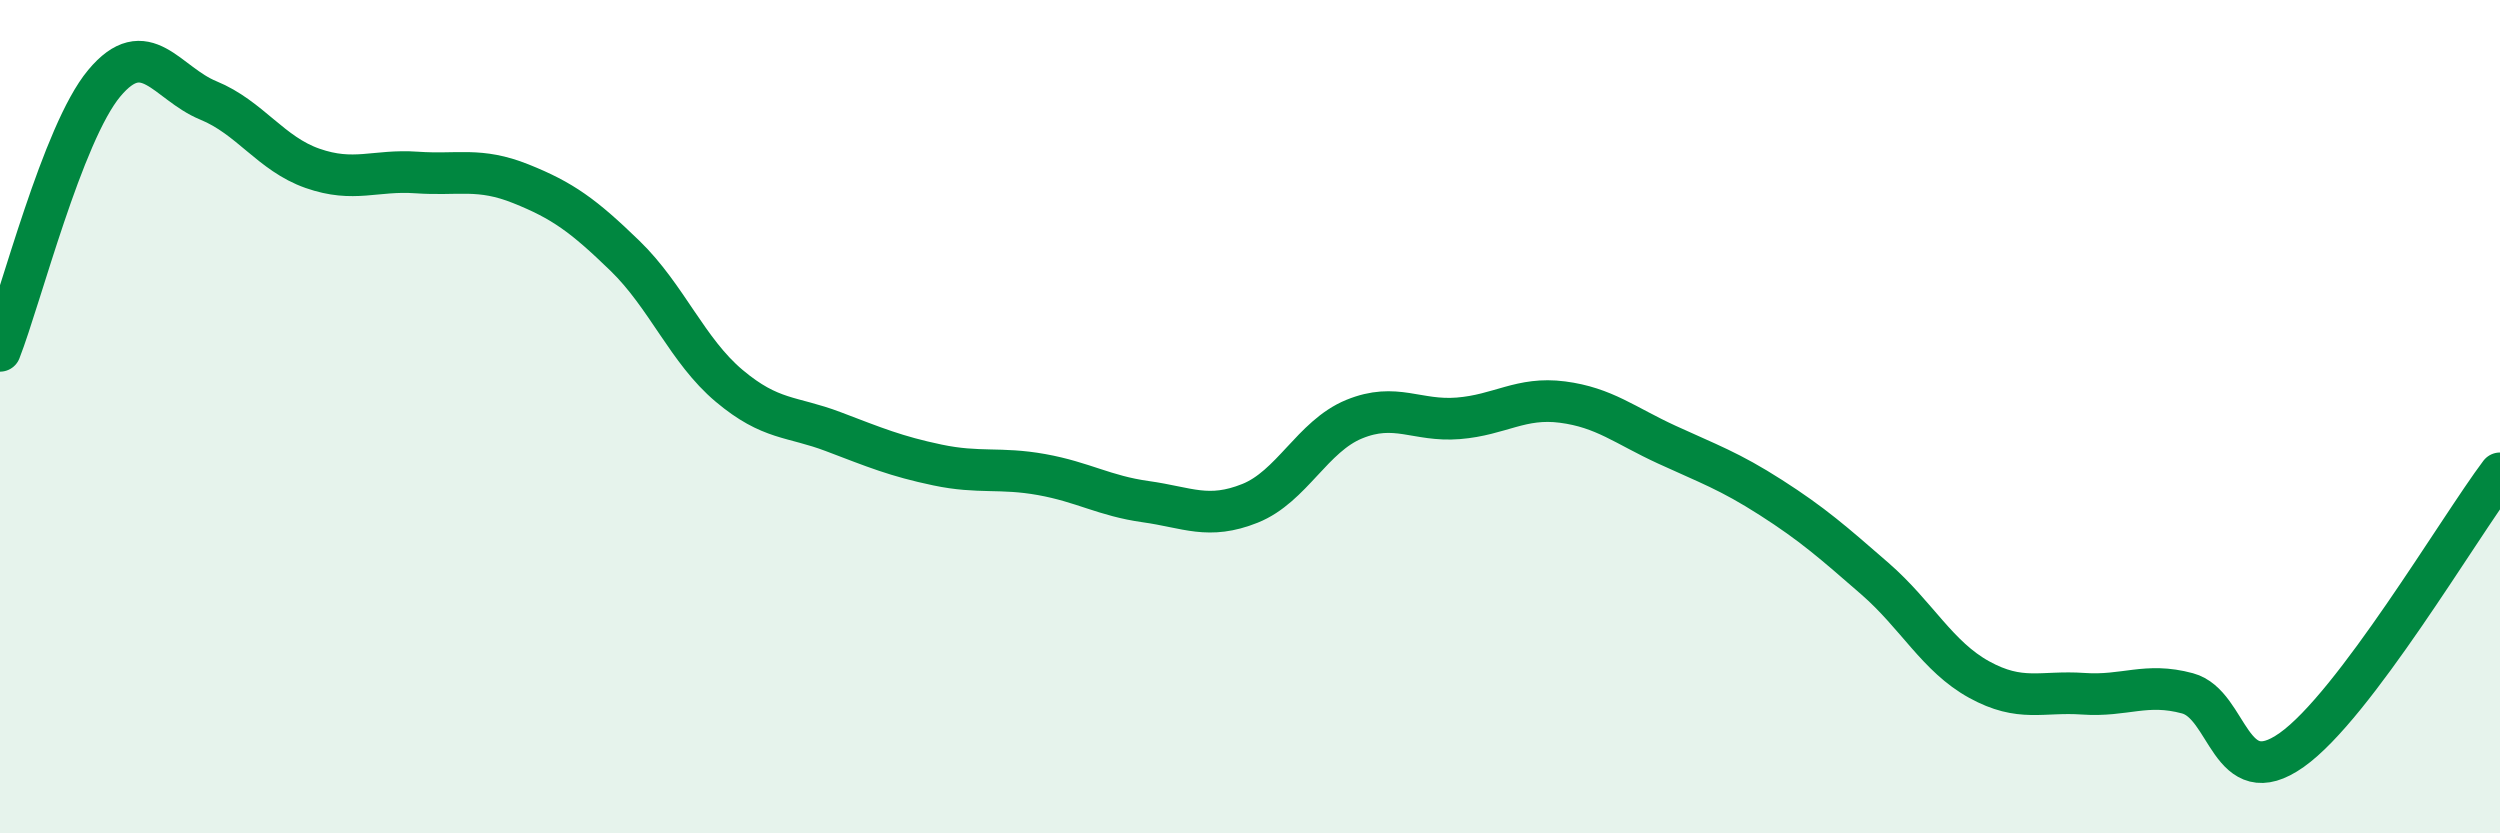 
    <svg width="60" height="20" viewBox="0 0 60 20" xmlns="http://www.w3.org/2000/svg">
      <path
        d="M 0,8.42 C 0.5,7.14 1.5,3.2 2.5,2 C 3.5,0.8 4,2 5,2.41 C 6,2.82 6.5,3.69 7.5,4.04 C 8.5,4.39 9,4.07 10,4.14 C 11,4.21 11.5,4.01 12.5,4.41 C 13.5,4.81 14,5.17 15,6.14 C 16,7.11 16.5,8.42 17.5,9.26 C 18.5,10.1 19,9.98 20,10.36 C 21,10.74 21.5,10.95 22.5,11.16 C 23.5,11.37 24,11.21 25,11.39 C 26,11.57 26.5,11.9 27.5,12.04 C 28.5,12.18 29,12.48 30,12.08 C 31,11.68 31.5,10.47 32.5,10.06 C 33.5,9.65 34,10.12 35,10.04 C 36,9.96 36.5,9.52 37.5,9.65 C 38.5,9.78 39,10.21 40,10.67 C 41,11.13 41.5,11.3 42.5,11.94 C 43.5,12.58 44,13.02 45,13.89 C 46,14.76 46.5,15.76 47.5,16.31 C 48.5,16.86 49,16.58 50,16.65 C 51,16.72 51.5,16.37 52.5,16.64 C 53.5,16.91 53.5,19.06 55,18 C 56.5,16.94 59,12.69 60,11.36L60 20L0 20Z"
        fill="#008740"
        opacity="0.1"
        stroke-linecap="round"
        stroke-linejoin="round"
      />
      <path
        d="M 0,8.42 C 0.5,7.14 1.5,3.2 2.5,2 C 3.5,0.8 4,2 5,2.41 C 6,2.82 6.5,3.69 7.5,4.04 C 8.5,4.39 9,4.07 10,4.14 C 11,4.21 11.5,4.01 12.5,4.41 C 13.5,4.81 14,5.17 15,6.14 C 16,7.11 16.5,8.42 17.5,9.26 C 18.5,10.1 19,9.98 20,10.36 C 21,10.74 21.5,10.95 22.5,11.16 C 23.5,11.37 24,11.21 25,11.39 C 26,11.57 26.5,11.9 27.5,12.04 C 28.5,12.18 29,12.48 30,12.08 C 31,11.68 31.5,10.47 32.5,10.06 C 33.5,9.65 34,10.12 35,10.04 C 36,9.96 36.5,9.52 37.5,9.65 C 38.5,9.78 39,10.21 40,10.67 C 41,11.13 41.5,11.3 42.5,11.94 C 43.5,12.58 44,13.02 45,13.89 C 46,14.76 46.5,15.76 47.5,16.31 C 48.5,16.86 49,16.58 50,16.65 C 51,16.72 51.5,16.37 52.5,16.64 C 53.5,16.91 53.5,19.06 55,18 C 56.5,16.94 59,12.69 60,11.36"
        stroke="#008740"
        stroke-width="1"
        fill="none"
        stroke-linecap="round"
        stroke-linejoin="round"
      />
    </svg>
  